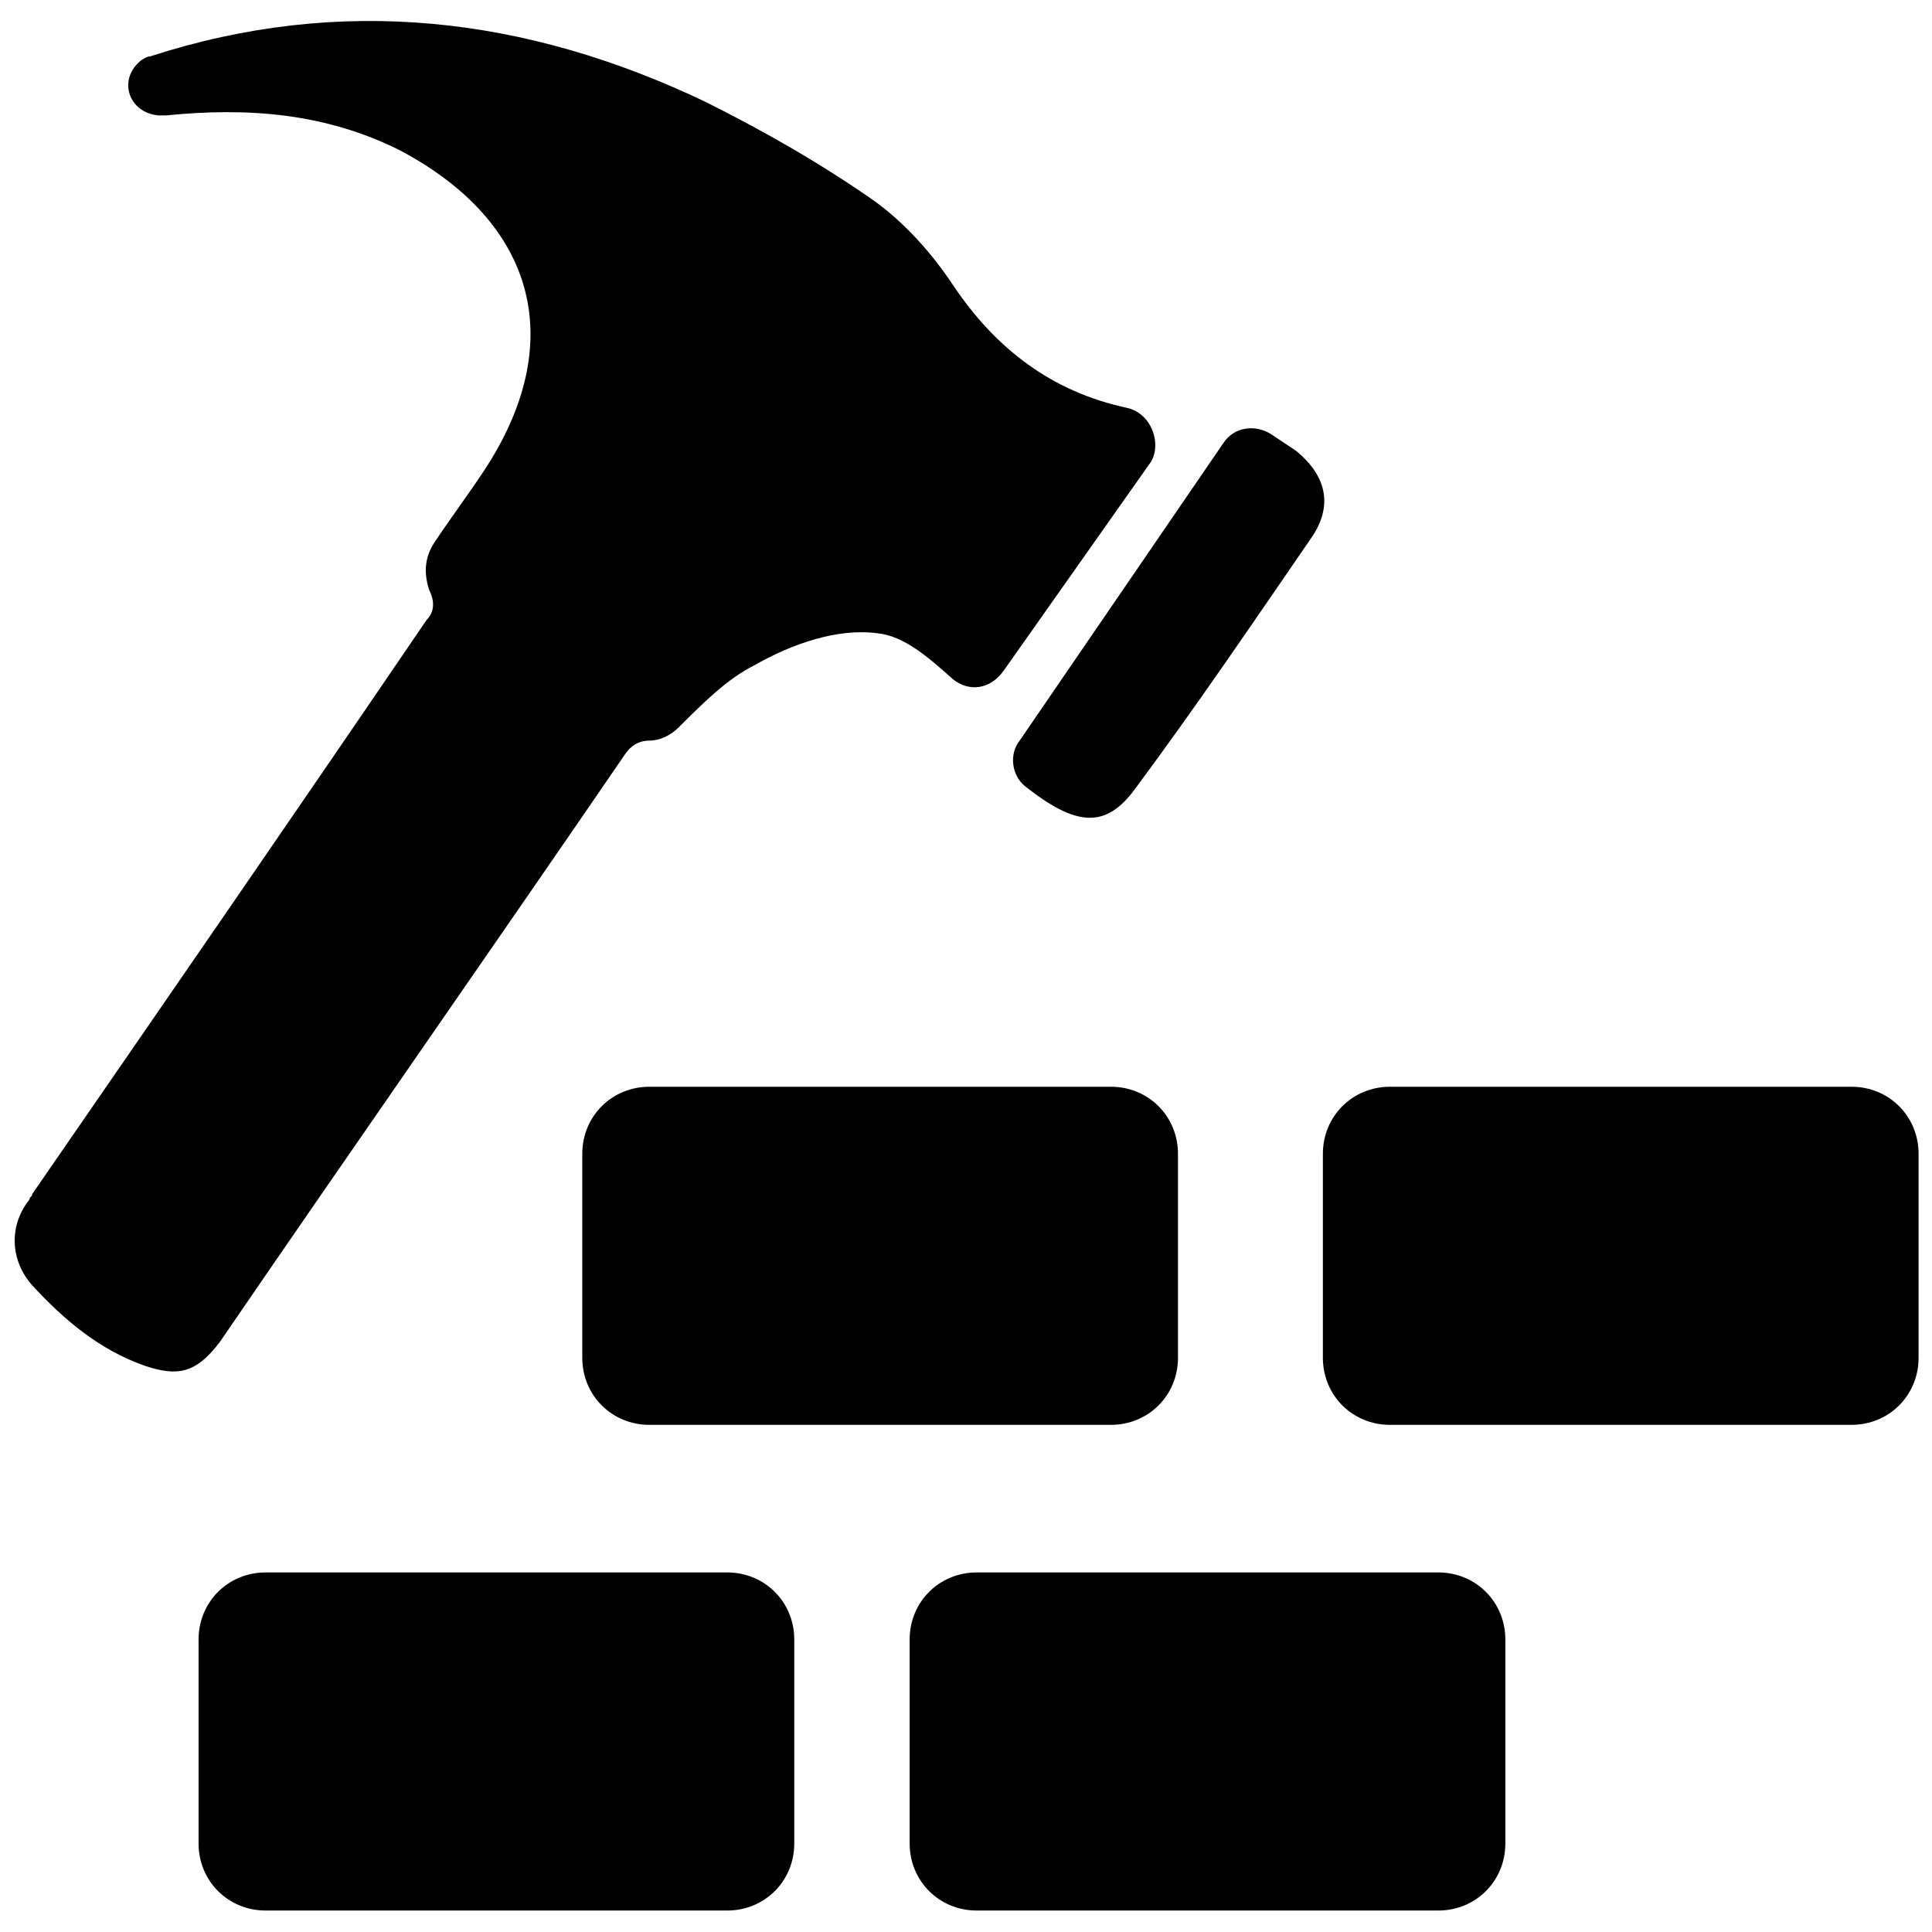 <svg height='100px' width='100px'  fill="#000000" xmlns="http://www.w3.org/2000/svg" xmlns:xlink="http://www.w3.org/1999/xlink" version="1.1" x="0px" y="0px" viewBox="0 0 72 72" enable-background="new 0 0 72 72" xml:space="preserve"><g><g><path fill="#000000" d="M42,15.2c-2.8-0.6-4.9-2.2-6.5-4.6c-0.8-1.2-1.8-2.3-2.9-3.1c-2-1.4-4.1-2.6-6.3-3.7    c-6.7-3.2-13.6-4-20.7-1.7c-0.1,0-0.3,0.1-0.4,0.2c-0.8,0.7-0.4,1.9,0.7,2c0.1,0,0.2,0,0.3,0c3-0.3,5.9-0.1,8.7,1.3    c5.1,2.7,6.3,7.2,3.1,12c-0.6,0.9-1.2,1.7-1.8,2.6c-0.4,0.6-0.4,1.2-0.2,1.8c0.2,0.4,0.2,0.8-0.1,1.1C11,30.3,6.1,37.4,1.2,44.5    c0,0.1-0.1,0.1-0.1,0.2c-0.8,1-0.7,2.3,0.1,3.2c1.2,1.3,2.5,2.4,4.2,3c1.2,0.4,1.9,0.3,2.8-0.9c5-7.3,10.1-14.6,15.1-21.9    c0.2-0.3,0.5-0.5,0.9-0.5c0.4,0,0.8-0.2,1.1-0.5c0.9-0.9,1.8-1.8,2.8-2.3c1.4-0.8,3.1-1.4,4.6-1.2c1,0.1,1.9,0.9,2.8,1.7    c0.6,0.5,1.4,0.4,1.9-0.3l5.5-7.8C43.3,16.5,42.9,15.4,42,15.2z"></path><path fill="#000000" d="M45.6,16.5c0.4-0.6,1.2-0.7,1.8-0.3c0.3,0.2,0.6,0.4,0.9,0.6c1.1,0.9,1.4,2,0.6,3.2    c-2.2,3.2-4.3,6.3-6.6,9.4c-1.1,1.5-2.2,1.4-4.1-0.1c-0.5-0.4-0.6-1.2-0.2-1.7L45.6,16.5z"></path></g><path fill="#000000" d="M69,53.1H51.8c-1.4,0-2.5-1.1-2.5-2.5V43c0-1.4,1.1-2.5,2.5-2.5H69c1.4,0,2.5,1.1,2.5,2.5v7.6   C71.5,52,70.4,53.1,69,53.1z"></path><path fill="#000000" d="M41.4,53.1H24.2c-1.4,0-2.5-1.1-2.5-2.5V43c0-1.4,1.1-2.5,2.5-2.5h17.2c1.4,0,2.5,1.1,2.5,2.5v7.6   C43.9,52,42.8,53.1,41.4,53.1z"></path><path fill="#000000" d="M53.6,71.2H36.4c-1.4,0-2.5-1.1-2.5-2.5v-7.6c0-1.4,1.1-2.5,2.5-2.5h17.2c1.4,0,2.5,1.1,2.5,2.5v7.6   C56.1,70.1,55,71.2,53.6,71.2z"></path><path fill="#000000" d="M27.1,71.2H9.9c-1.4,0-2.5-1.1-2.5-2.5v-7.6c0-1.4,1.1-2.5,2.5-2.5h17.2c1.4,0,2.5,1.1,2.5,2.5v7.6   C29.6,70.1,28.5,71.2,27.1,71.2z"></path></g></svg>